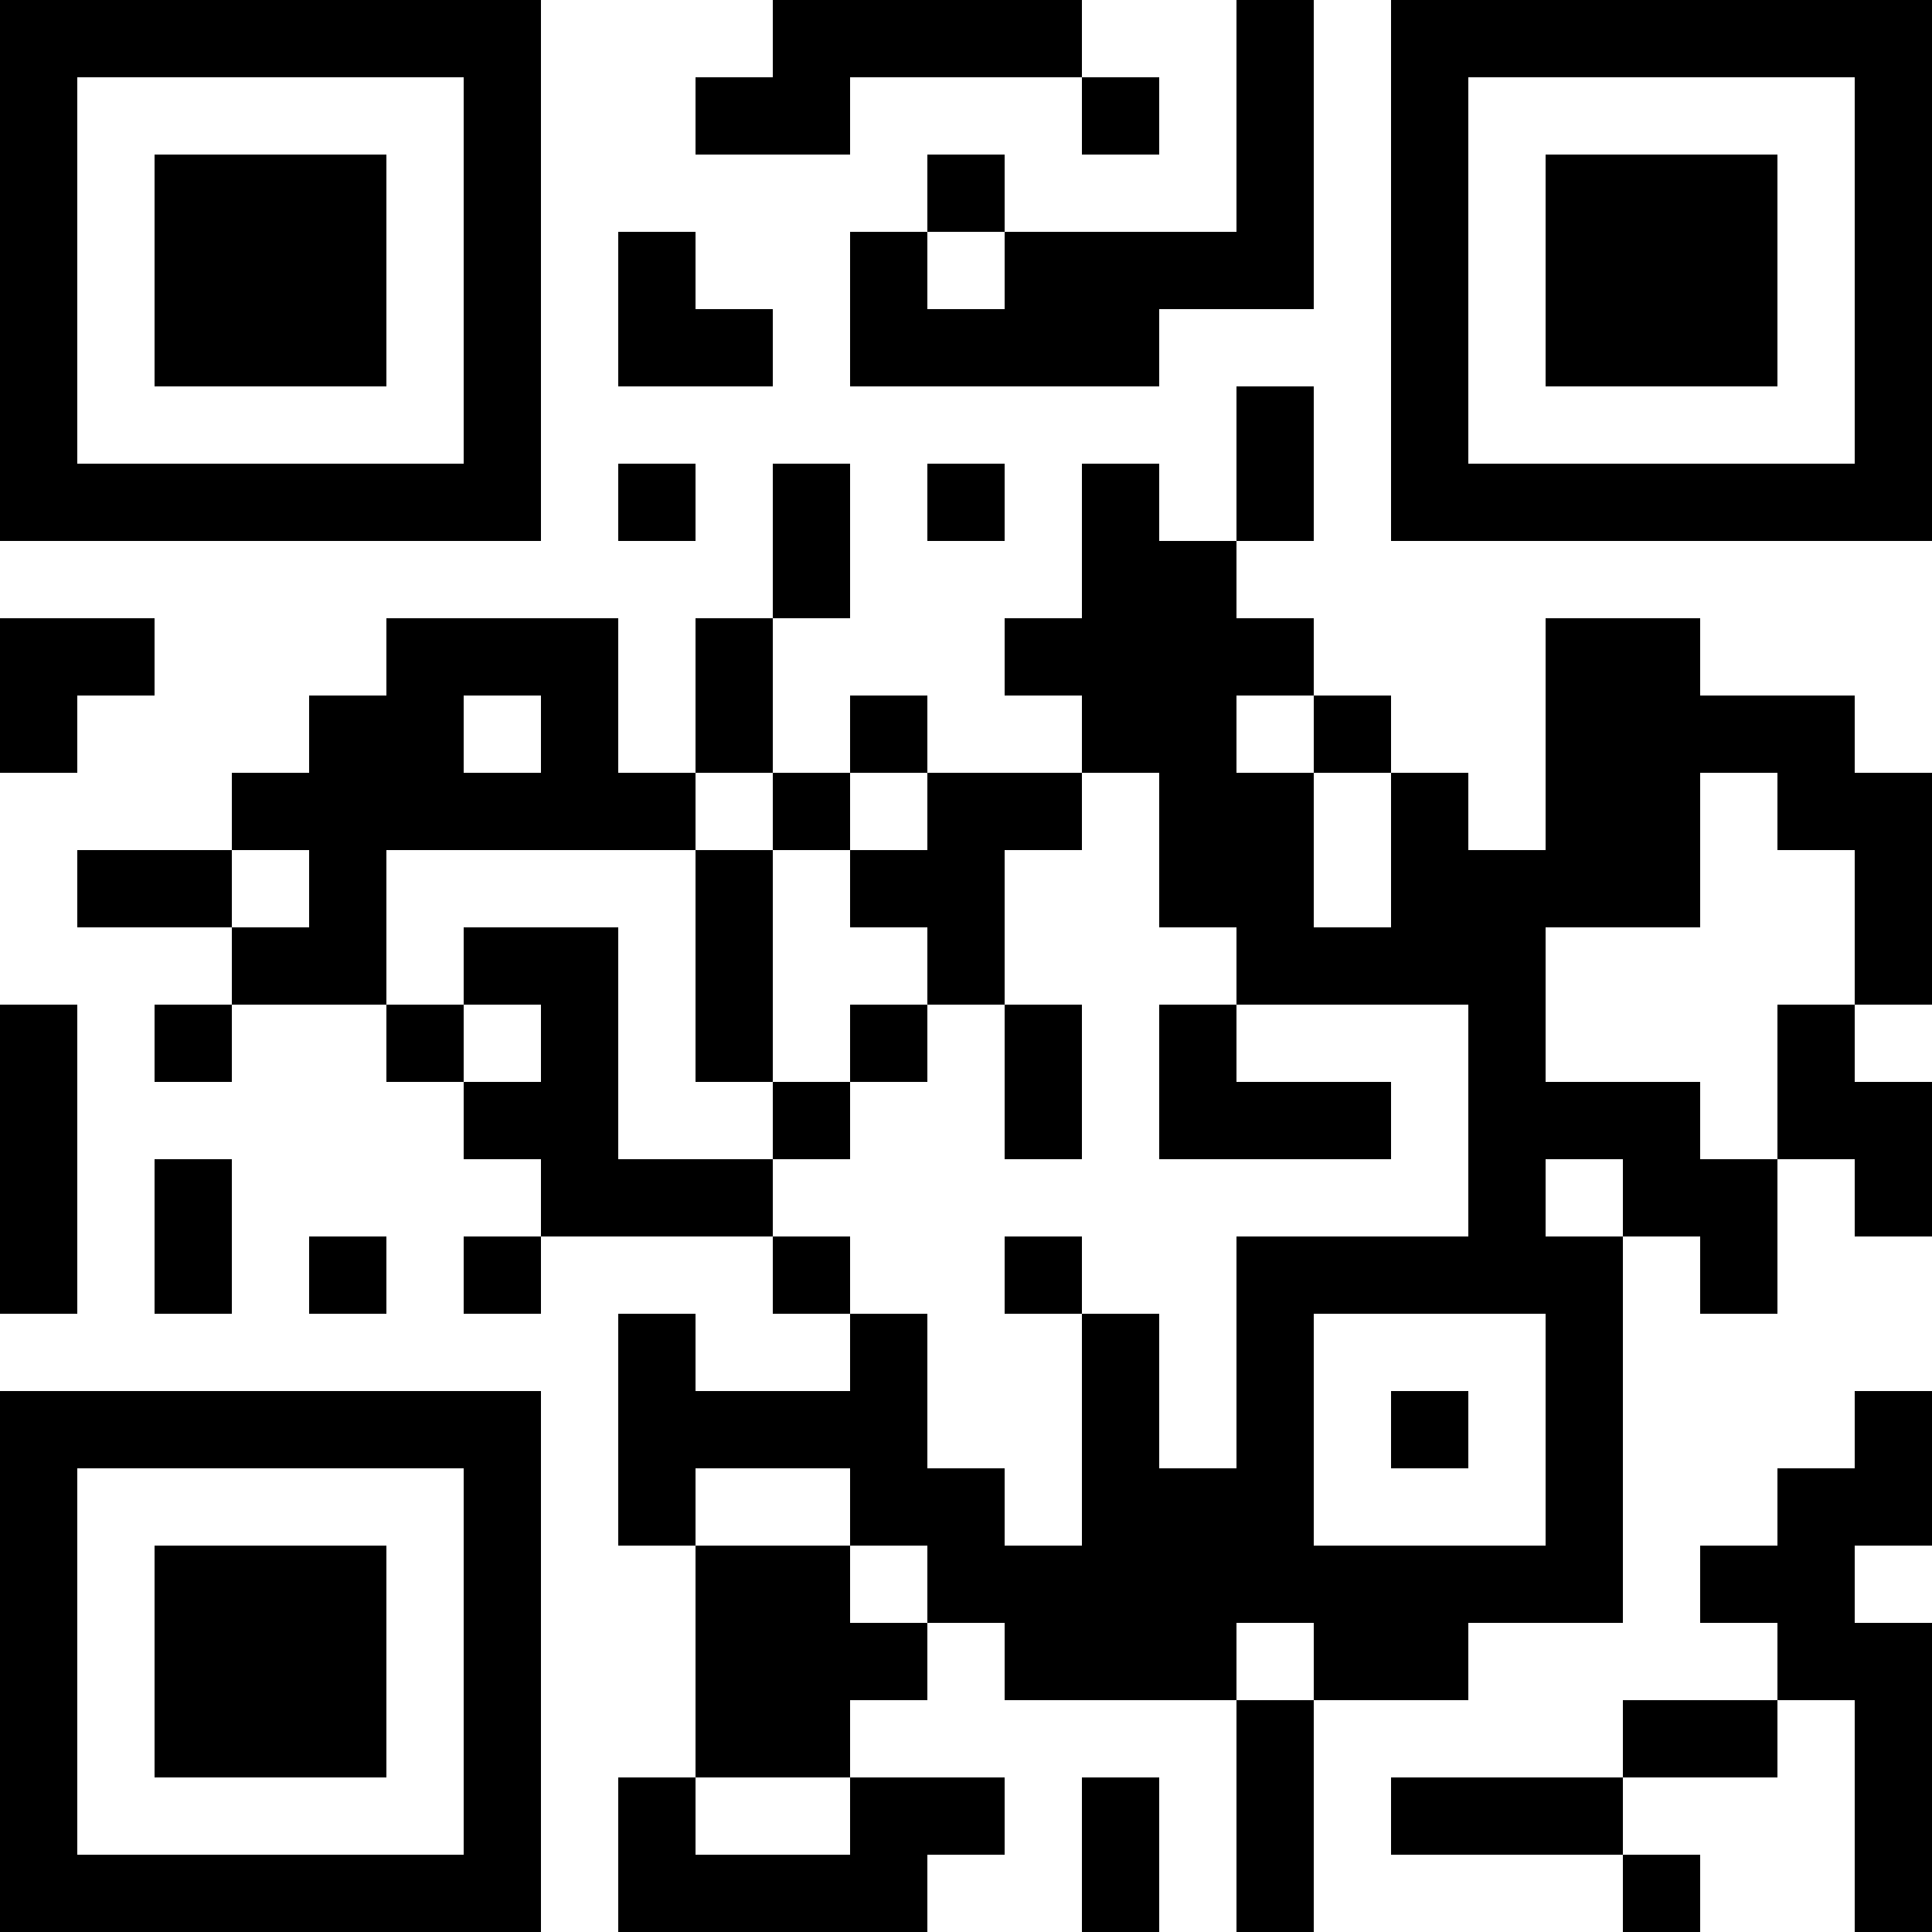 <?xml version="1.0" encoding="UTF-8"?>
<svg xmlns="http://www.w3.org/2000/svg" version="1.1" width="1000" height="1000" viewBox="0 0 1000 1000"><rect x="0" y="0" width="1000" height="1000" fill="#ffffff"/><g transform="scale(40)"><g transform="translate(0,0)"><path fill-rule="evenodd" d="M10 0L10 1L9 1L9 2L11 2L11 1L14 1L14 2L15 2L15 1L14 1L14 0ZM16 0L16 3L13 3L13 2L12 2L12 3L11 3L11 5L15 5L15 4L17 4L17 0ZM8 3L8 5L10 5L10 4L9 4L9 3ZM12 3L12 4L13 4L13 3ZM16 5L16 7L15 7L15 6L14 6L14 8L13 8L13 9L14 9L14 10L12 10L12 9L11 9L11 10L10 10L10 8L11 8L11 6L10 6L10 8L9 8L9 10L8 10L8 8L5 8L5 9L4 9L4 10L3 10L3 11L1 11L1 12L3 12L3 13L2 13L2 14L3 14L3 13L5 13L5 14L6 14L6 15L7 15L7 16L6 16L6 17L7 17L7 16L10 16L10 17L11 17L11 18L9 18L9 17L8 17L8 20L9 20L9 23L8 23L8 25L12 25L12 24L13 24L13 23L11 23L11 22L12 22L12 21L13 21L13 22L16 22L16 25L17 25L17 22L19 22L19 21L21 21L21 16L22 16L22 17L23 17L23 15L24 15L24 16L25 16L25 14L24 14L24 13L25 13L25 10L24 10L24 9L22 9L22 8L20 8L20 11L19 11L19 10L18 10L18 9L17 9L17 8L16 8L16 7L17 7L17 5ZM8 6L8 7L9 7L9 6ZM12 6L12 7L13 7L13 6ZM0 8L0 10L1 10L1 9L2 9L2 8ZM6 9L6 10L7 10L7 9ZM16 9L16 10L17 10L17 12L18 12L18 10L17 10L17 9ZM9 10L9 11L5 11L5 13L6 13L6 14L7 14L7 13L6 13L6 12L8 12L8 15L10 15L10 16L11 16L11 17L12 17L12 19L13 19L13 20L14 20L14 17L15 17L15 19L16 19L16 16L19 16L19 13L16 13L16 12L15 12L15 10L14 10L14 11L13 11L13 13L12 13L12 12L11 12L11 11L12 11L12 10L11 10L11 11L10 11L10 10ZM22 10L22 12L20 12L20 14L22 14L22 15L23 15L23 13L24 13L24 11L23 11L23 10ZM3 11L3 12L4 12L4 11ZM9 11L9 14L10 14L10 15L11 15L11 14L12 14L12 13L11 13L11 14L10 14L10 11ZM0 13L0 17L1 17L1 13ZM13 13L13 15L14 15L14 13ZM15 13L15 15L18 15L18 14L16 14L16 13ZM2 15L2 17L3 17L3 15ZM20 15L20 16L21 16L21 15ZM4 16L4 17L5 17L5 16ZM13 16L13 17L14 17L14 16ZM17 17L17 20L20 20L20 17ZM18 18L18 19L19 19L19 18ZM24 18L24 19L23 19L23 20L22 20L22 21L23 21L23 22L21 22L21 23L18 23L18 24L21 24L21 25L22 25L22 24L21 24L21 23L23 23L23 22L24 22L24 25L25 25L25 21L24 21L24 20L25 20L25 18ZM9 19L9 20L11 20L11 21L12 21L12 20L11 20L11 19ZM16 21L16 22L17 22L17 21ZM9 23L9 24L11 24L11 23ZM14 23L14 25L15 25L15 23ZM0 0L0 7L7 7L7 0ZM1 1L1 6L6 6L6 1ZM2 2L2 5L5 5L5 2ZM18 0L18 7L25 7L25 0ZM19 1L19 6L24 6L24 1ZM20 2L20 5L23 5L23 2ZM0 18L0 25L7 25L7 18ZM1 19L1 24L6 24L6 19ZM2 20L2 23L5 23L5 20Z" fill="#000000"/></g></g></svg>
